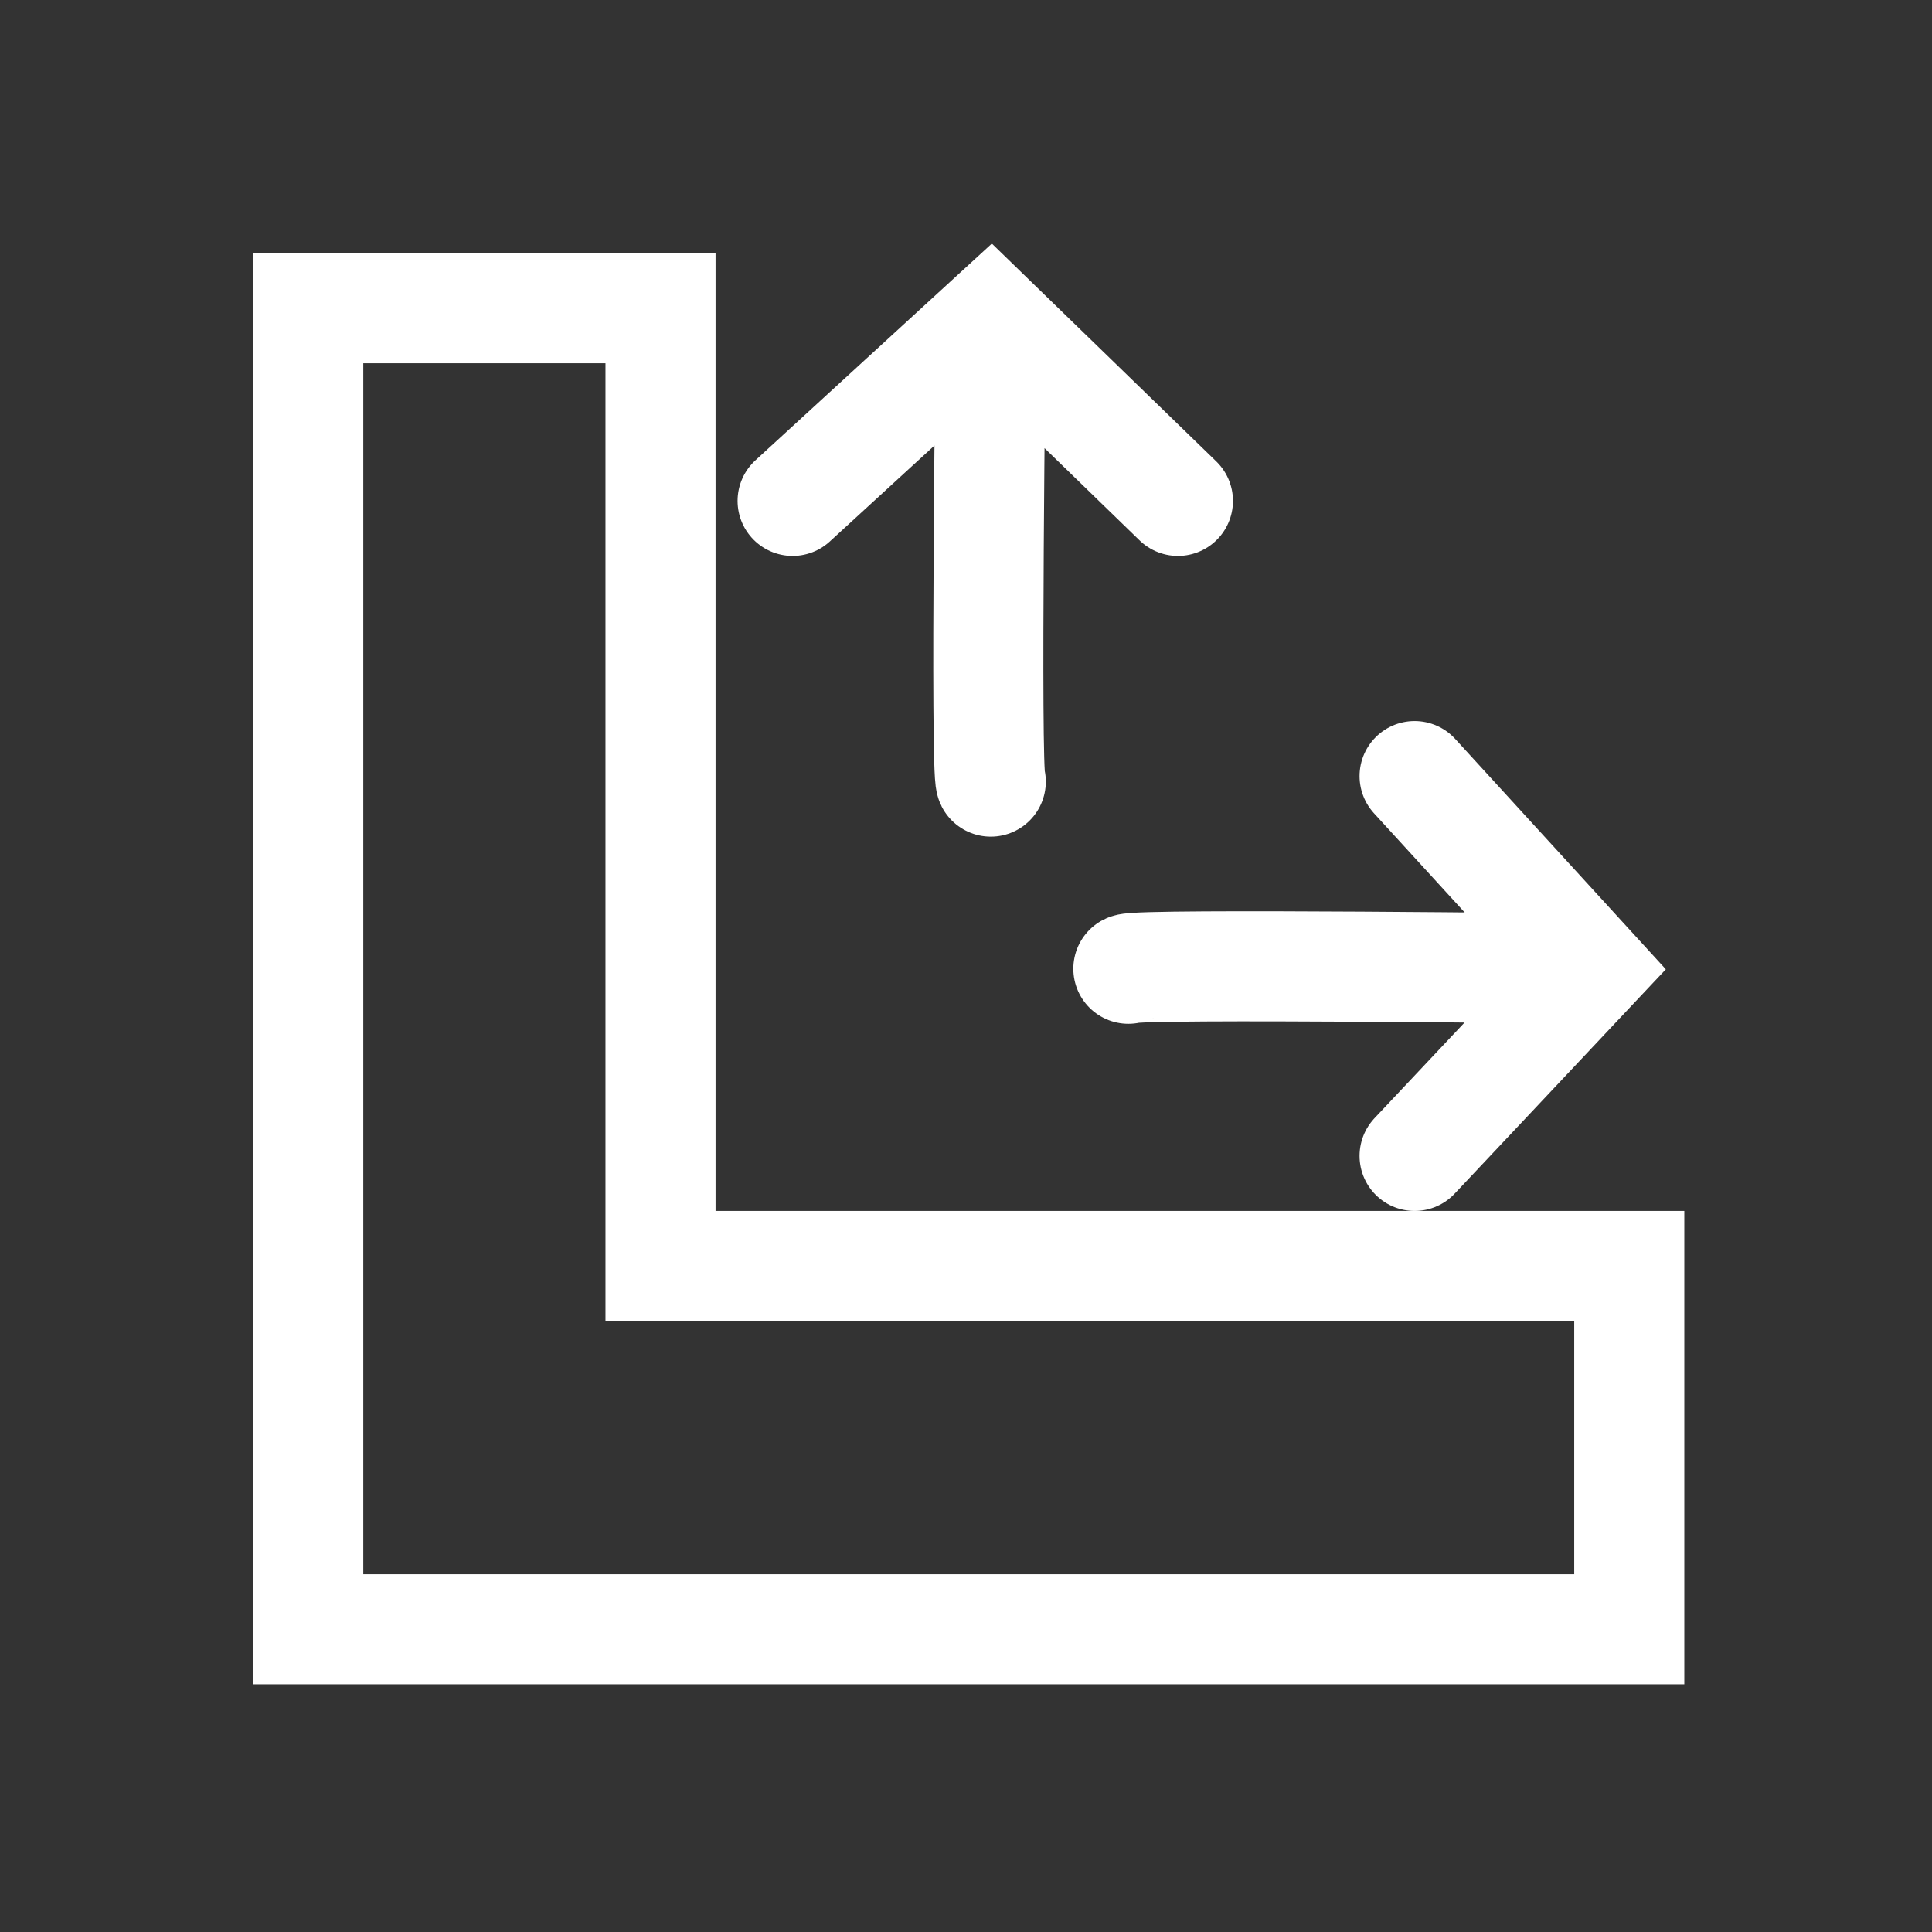 <svg version="1.1" xmlns="http://www.w3.org/2000/svg" xmlns:xlink="http://www.w3.org/1999/xlink" x="0px" y="0px"
	 viewBox="0 0 35.1 35.1" style="enable-background:new 0 0 35.1 35.1;" xml:space="preserve">
<rect x="0" y="0" width="35.1" height="35.1" fill="#333333" stroke="none"/>
<style type="text/css">
	.st0{fill:none;stroke:#FFFFFF;stroke-width:2;stroke-linecap:round;stroke-miterlimit:10;}
</style>
<title>surfaceFichier 4</title>
<path class="st0" d="M12,23V5.6H5.6v24h24V23H12z"/>
<path class="st0" d="M14.4,9.1L18,5.8l3.4,3.3 M18,14.2c-0.1-0.2,0-8.3,0-8.3 M25.7,14.1l3.2,3.5L25.7,21 M20.5,17.6
	c0.2-0.1,8.3,0,8.3,0"/>
</svg>

